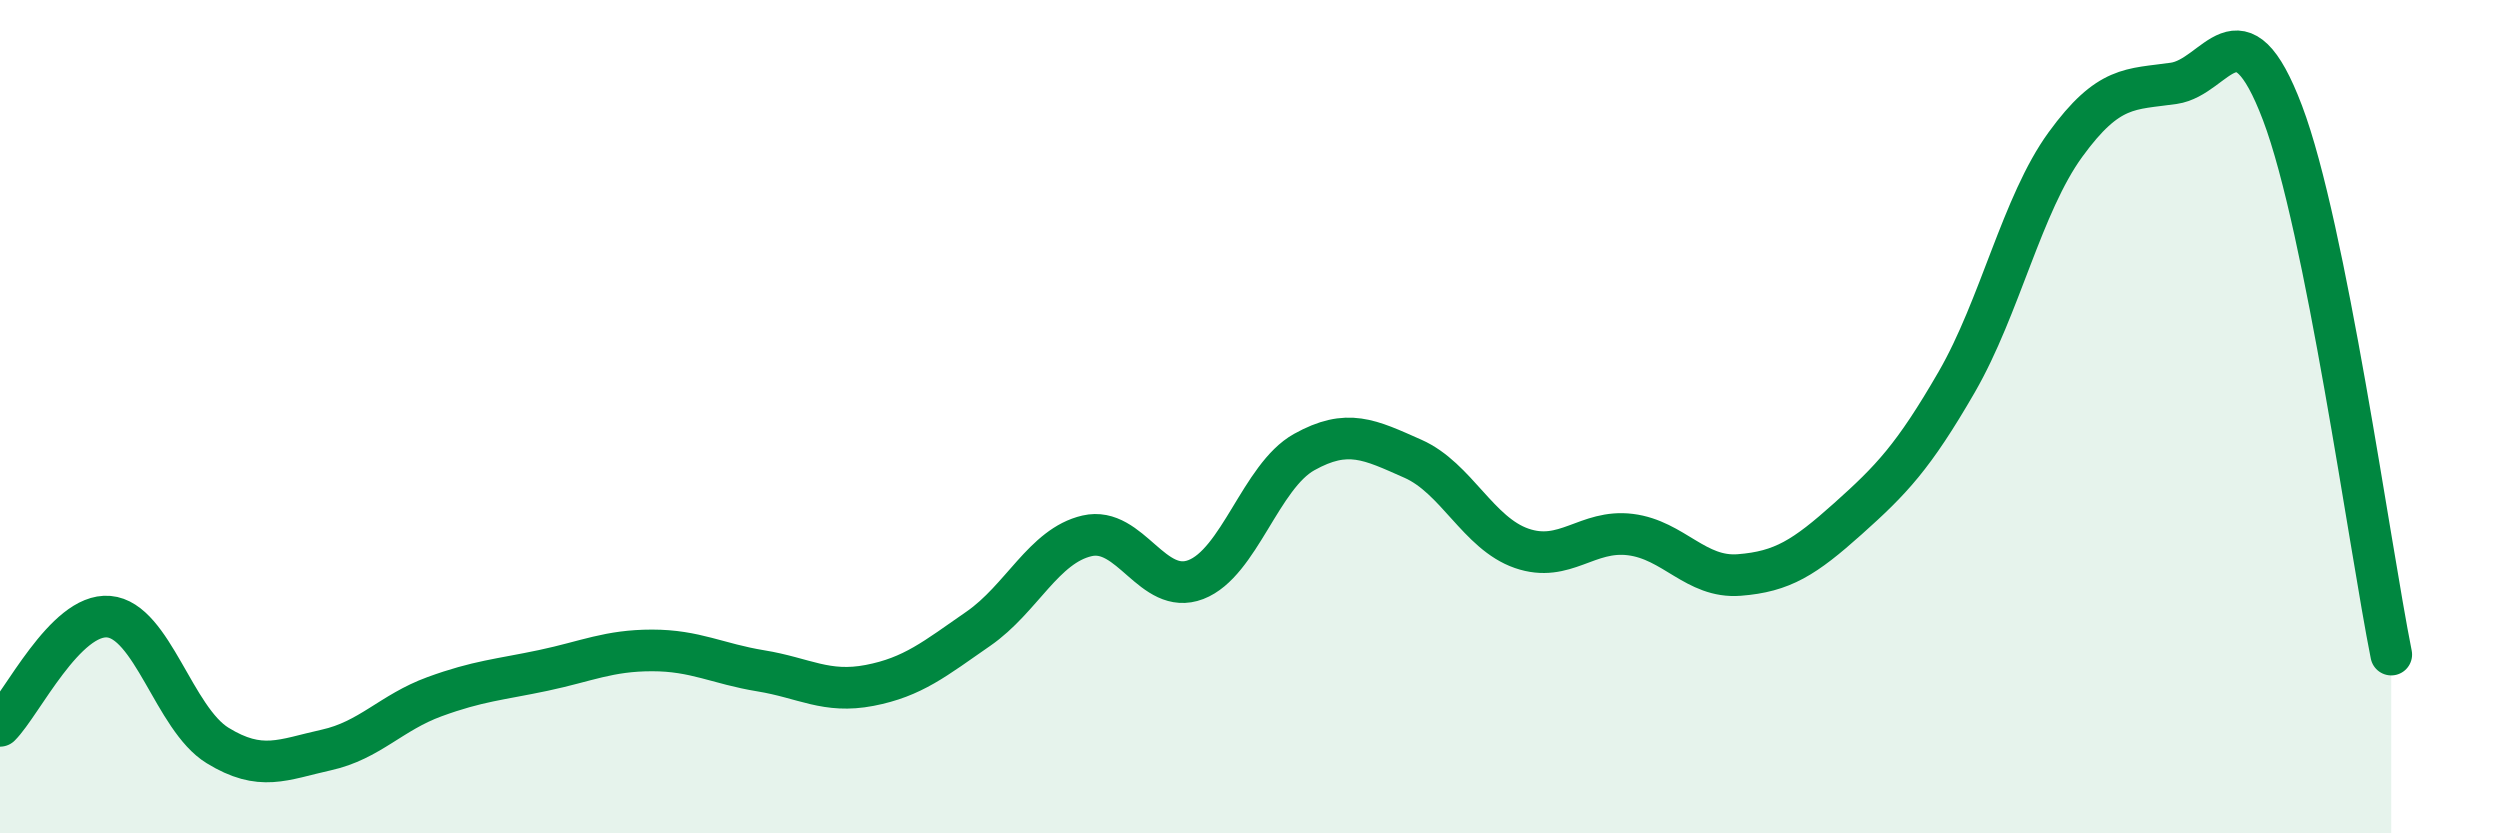 
    <svg width="60" height="20" viewBox="0 0 60 20" xmlns="http://www.w3.org/2000/svg">
      <path
        d="M 0,17.42 C 0.52,16.9 1.57,14.71 2.61,14.8 C 3.65,14.89 4.18,17.25 5.22,17.89 C 6.26,18.53 6.79,18.23 7.83,18 C 8.87,17.77 9.39,17.1 10.43,16.72 C 11.47,16.34 12,16.31 13.04,16.09 C 14.08,15.87 14.61,15.61 15.65,15.61 C 16.69,15.61 17.22,15.93 18.26,16.1 C 19.3,16.27 19.83,16.65 20.87,16.45 C 21.91,16.25 22.44,15.81 23.48,15.09 C 24.52,14.37 25.05,13.1 26.09,12.86 C 27.13,12.62 27.66,14.31 28.7,13.91 C 29.74,13.51 30.26,11.43 31.3,10.85 C 32.34,10.27 32.87,10.55 33.91,11.01 C 34.95,11.47 35.48,12.8 36.52,13.16 C 37.56,13.52 38.09,12.7 39.13,12.83 C 40.17,12.96 40.7,13.88 41.74,13.8 C 42.78,13.72 43.31,13.38 44.35,12.45 C 45.39,11.52 45.92,10.97 46.96,9.17 C 48,7.37 48.53,4.9 49.57,3.47 C 50.61,2.04 51.13,2.15 52.17,2 C 53.21,1.85 53.74,-0.03 54.78,2.71 C 55.82,5.45 56.87,13.11 57.39,15.71L57.39 20L0 20Z"
        fill="#008740"
        opacity="0.1"
        stroke-linecap="round"
        stroke-linejoin="round"
      />
      <path
        d="M 0,17.42 C 0.52,16.9 1.57,14.71 2.61,14.8 C 3.65,14.89 4.18,17.25 5.22,17.89 C 6.26,18.53 6.79,18.23 7.83,18 C 8.87,17.77 9.39,17.1 10.43,16.72 C 11.47,16.34 12,16.31 13.04,16.09 C 14.08,15.87 14.61,15.61 15.65,15.61 C 16.69,15.61 17.22,15.93 18.26,16.1 C 19.3,16.27 19.83,16.65 20.87,16.45 C 21.91,16.25 22.44,15.81 23.48,15.09 C 24.52,14.37 25.05,13.1 26.09,12.86 C 27.13,12.62 27.66,14.31 28.7,13.91 C 29.74,13.51 30.26,11.43 31.3,10.85 C 32.34,10.27 32.87,10.55 33.91,11.01 C 34.95,11.47 35.48,12.8 36.52,13.16 C 37.56,13.52 38.09,12.7 39.13,12.83 C 40.17,12.96 40.7,13.88 41.74,13.8 C 42.78,13.72 43.31,13.38 44.35,12.45 C 45.39,11.52 45.92,10.97 46.96,9.17 C 48,7.37 48.53,4.9 49.57,3.47 C 50.61,2.04 51.13,2.15 52.17,2 C 53.21,1.85 53.74,-0.03 54.78,2.71 C 55.82,5.45 56.87,13.11 57.39,15.71"
        stroke="#008740"
        stroke-width="1"
        fill="none"
        stroke-linecap="round"
        stroke-linejoin="round"
      />
    </svg>
  